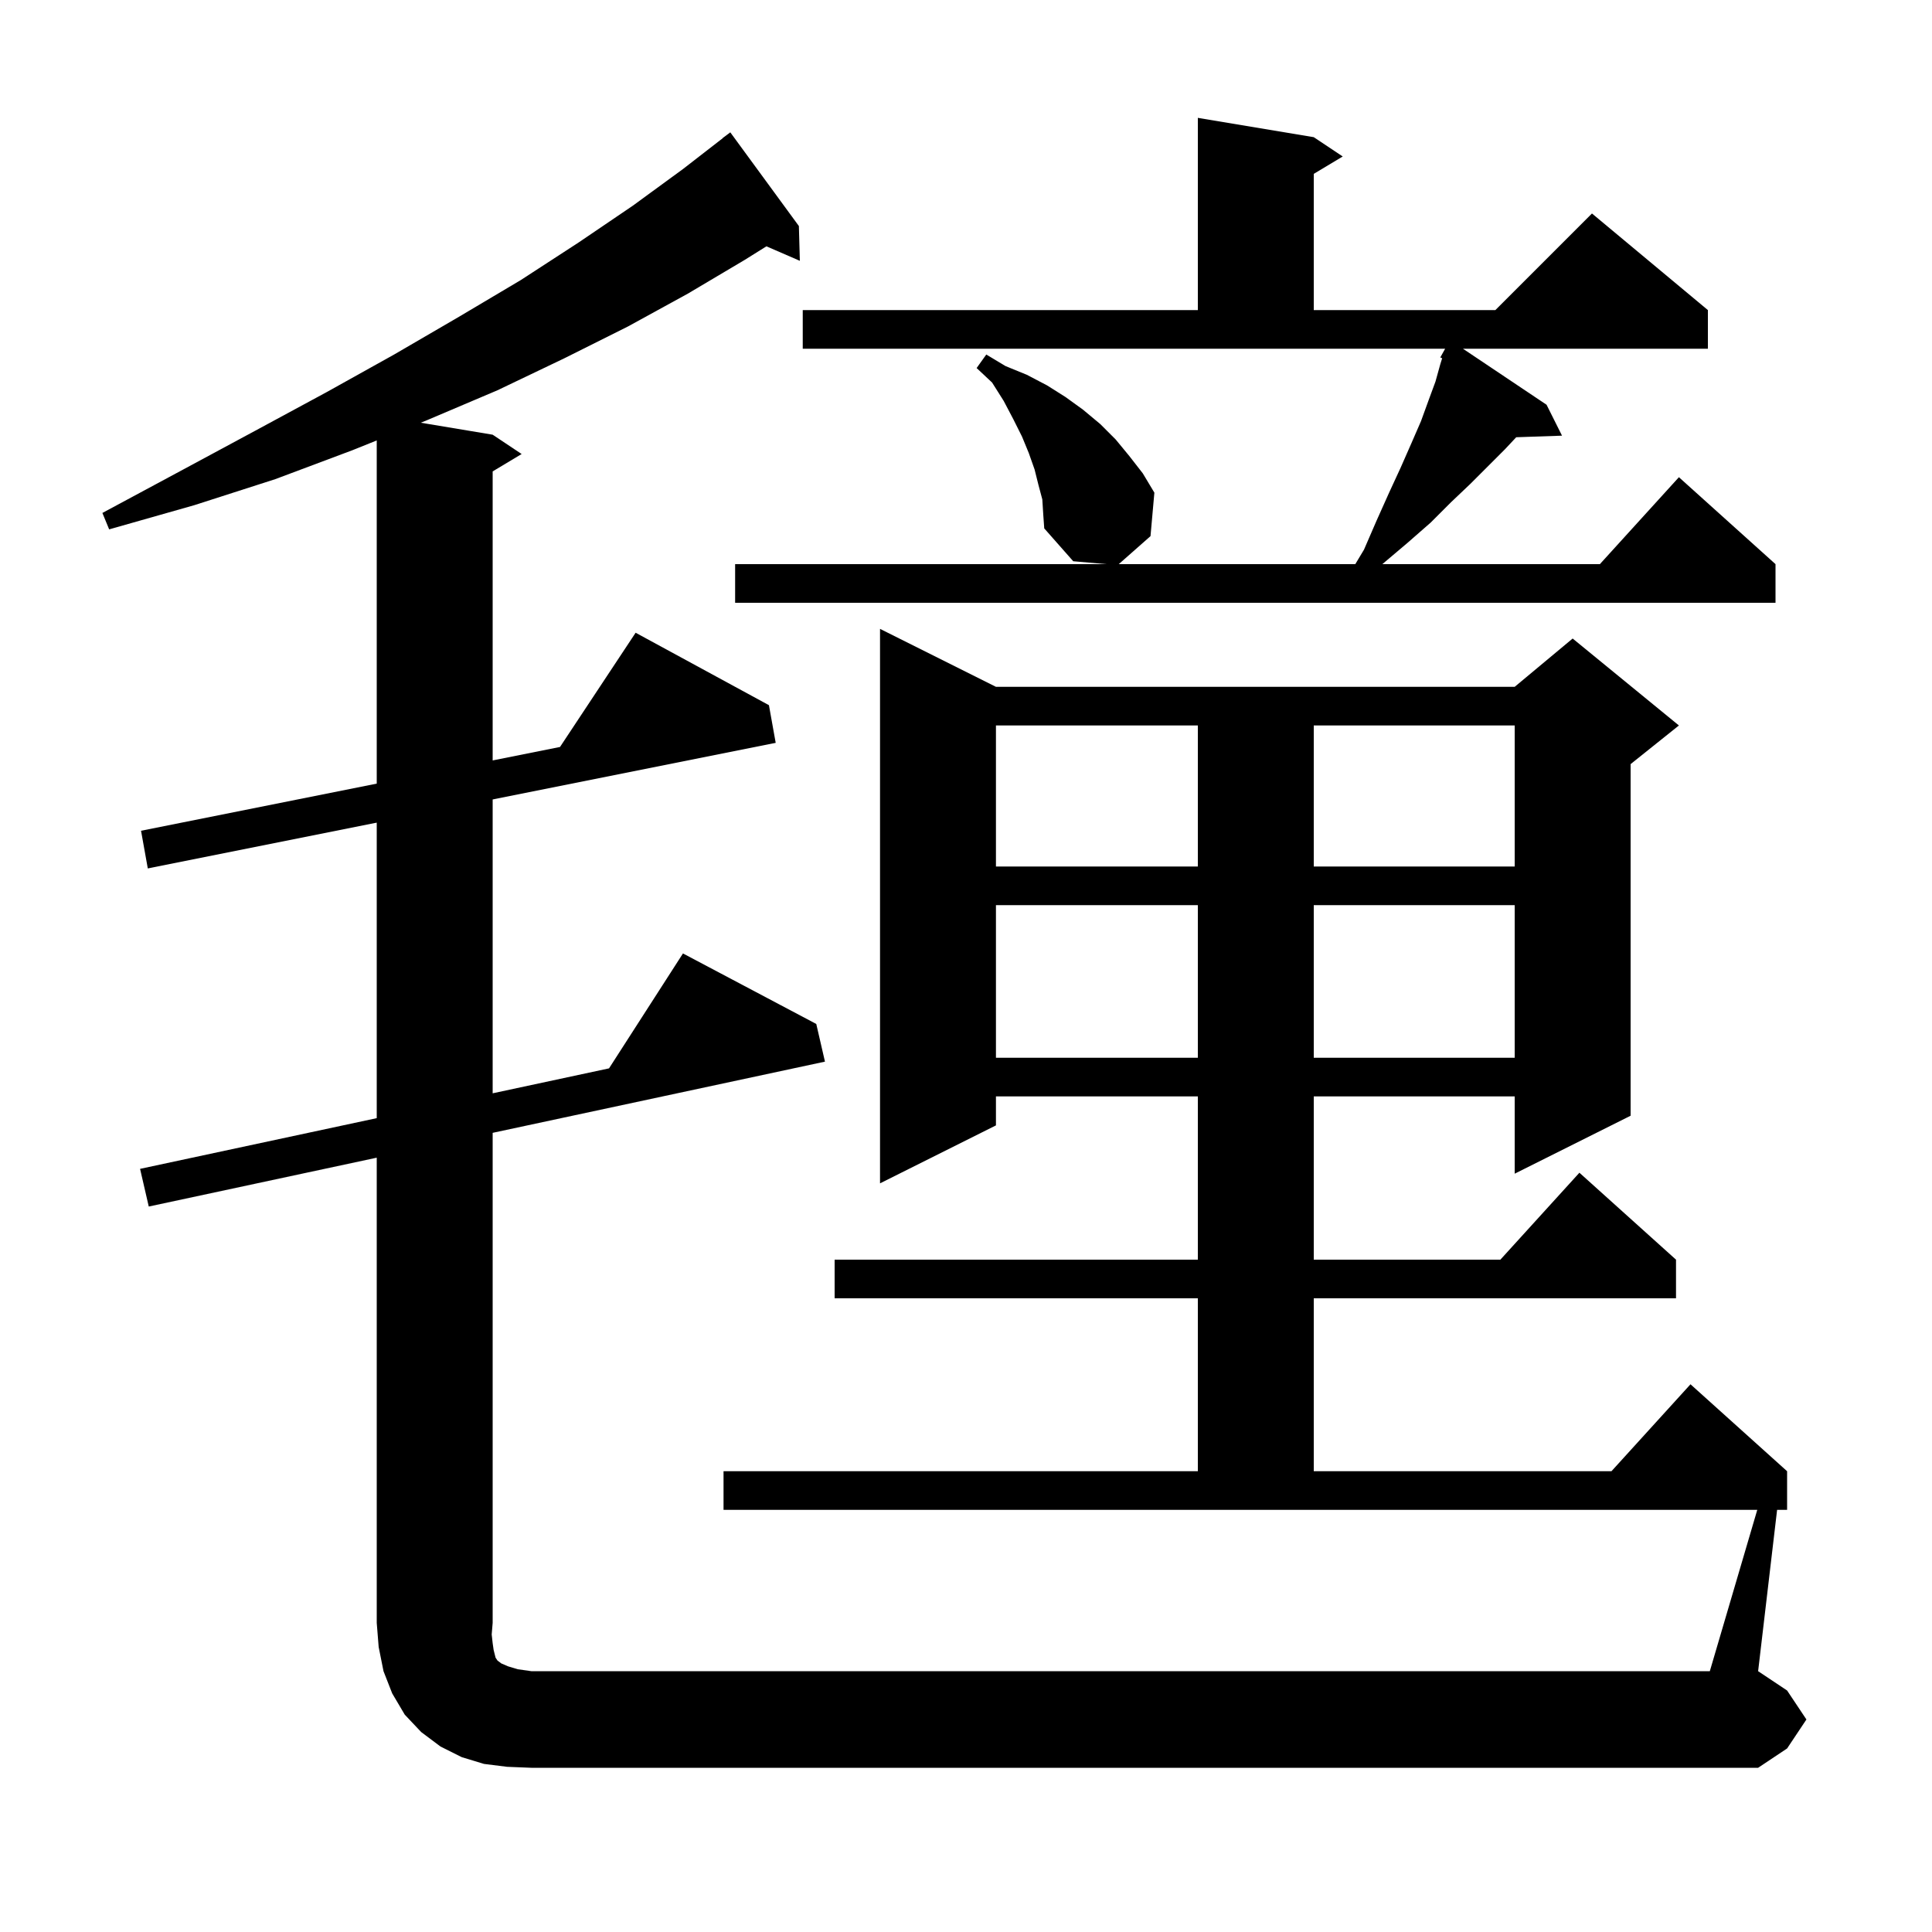 <svg xmlns="http://www.w3.org/2000/svg" xmlns:xlink="http://www.w3.org/1999/xlink" version="1.1" baseProfile="full" viewBox="0 0 200 200" width="200" height="200"><g fill="currentColor"><path d="M 52.5 182.9 L 50.1 182.6 L 47.8 181.9 L 45.6 180.8 L 43.6 179.3 L 41.9 177.5 L 40.6 175.3 L 39.7 173.0 L 39.2 170.5 L 39.0 168.0 L 39.0 119.843 L 15.4 124.9 L 14.5 121.0 L 39.0 115.75 L 39.0 85.16 L 15.3 89.9 L 14.6 86.0 L 39.0 81.12 L 39.0 45.594 L 36.5 46.6 L 28.5 49.6 L 20.1 52.3 L 11.3 54.8 L 10.6 53.1 L 18.6 48.8 L 26.4 44.6 L 33.8 40.6 L 40.8 36.7 L 47.5 32.8 L 53.9 29.0 L 59.9 25.1 L 65.5 21.3 L 70.7 17.5 L 74.811 14.312 L 74.8 14.3 L 75.6 13.7 L 82.7 23.4 L 82.8 27.0 L 79.341 25.499 L 77.1 26.9 L 71.2 30.4 L 65.0 33.8 L 58.4 37.1 L 51.5 40.4 L 44.2 43.5 L 43.556 43.759 L 51.0 45.0 L 54.0 47.0 L 51.0 48.8 L 51.0 78.72 L 57.972 77.326 L 65.8 65.5 L 79.6 73.0 L 80.3 76.9 L 51.0 82.76 L 51.0 113.179 L 63.046 110.597 L 70.7 98.7 L 84.5 106.0 L 85.4 109.9 L 51.0 117.271 L 51.0 168.0 L 50.9 169.2 L 51.0 170.1 L 51.1 170.8 L 51.3 171.6 L 51.5 171.9 L 51.9 172.2 L 52.6 172.5 L 53.6 172.8 L 55.0 173.0 L 177.0 173.0 L 181.912 156.3 L 74.9 156.3 L 74.9 152.3 L 124.0 152.3 L 124.0 134.4 L 86.4 134.4 L 86.4 130.4 L 124.0 130.4 L 124.0 113.5 L 103.1 113.5 L 103.1 116.5 L 91.1 122.5 L 91.1 65.1 L 103.1 71.1 L 156.8 71.1 L 162.8 66.1 L 173.8 75.1 L 168.8 79.1 L 168.8 115.5 L 156.8 121.5 L 156.8 113.5 L 136.0 113.5 L 136.0 130.4 L 155.318 130.4 L 163.5 121.4 L 173.5 130.4 L 173.5 134.4 L 136.0 134.4 L 136.0 152.3 L 166.818 152.3 L 175.0 143.3 L 185.0 152.3 L 185.0 156.3 L 183.965 156.3 L 182.0 173.0 L 185.0 175.0 L 187.0 178.0 L 185.0 181.0 L 182.0 183.0 L 55.0 183.0 Z M 103.1 93.7 L 103.1 109.5 L 124.0 109.5 L 124.0 93.7 Z M 136.0 93.7 L 136.0 109.5 L 156.8 109.5 L 156.8 93.7 Z M 103.1 75.1 L 103.1 89.7 L 124.0 89.7 L 124.0 75.1 Z M 136.0 75.1 L 136.0 89.7 L 156.8 89.7 L 156.8 75.1 Z M 107.9 51.7 L 107.5 50.2 L 107.1 48.6 L 106.5 46.9 L 105.8 45.2 L 104.9 43.4 L 103.9 41.5 L 102.7 39.6 L 101.1 38.1 L 102.1 36.7 L 104.1 37.9 L 106.3 38.8 L 108.4 39.9 L 110.3 41.1 L 112.1 42.4 L 113.9 43.9 L 115.5 45.5 L 116.9 47.2 L 118.3 49.0 L 119.5 51.0 L 119.1 55.5 L 115.813 58.4 L 140.3 58.4 L 141.2 56.9 L 142.5 53.9 L 143.8 51.0 L 145.0 48.4 L 146.1 45.9 L 147.1 43.6 L 147.9 41.4 L 148.6 39.5 L 149.1 37.7 L 149.292 37.086 L 149.1 37.0 L 149.6 36.1 L 83.1 36.1 L 83.1 32.1 L 124.0 32.1 L 124.0 12.2 L 136.0 14.2 L 139.0 16.2 L 136.0 18.0 L 136.0 32.1 L 154.8 32.1 L 164.8 22.1 L 176.8 32.1 L 176.8 36.1 L 151.443 36.1 L 160.1 41.9 L 161.7 45.1 L 156.959 45.263 L 155.8 46.5 L 152.2 50.1 L 150.2 52.0 L 148.1 54.1 L 145.7 56.2 L 143.1 58.4 L 165.618 58.4 L 173.8 49.4 L 183.8 58.4 L 183.8 62.4 L 76.1 62.4 L 76.1 58.4 L 114.55 58.4 L 111.1 58.1 L 108.1 54.7 L 108.0 53.3 Z "/></g></svg>
